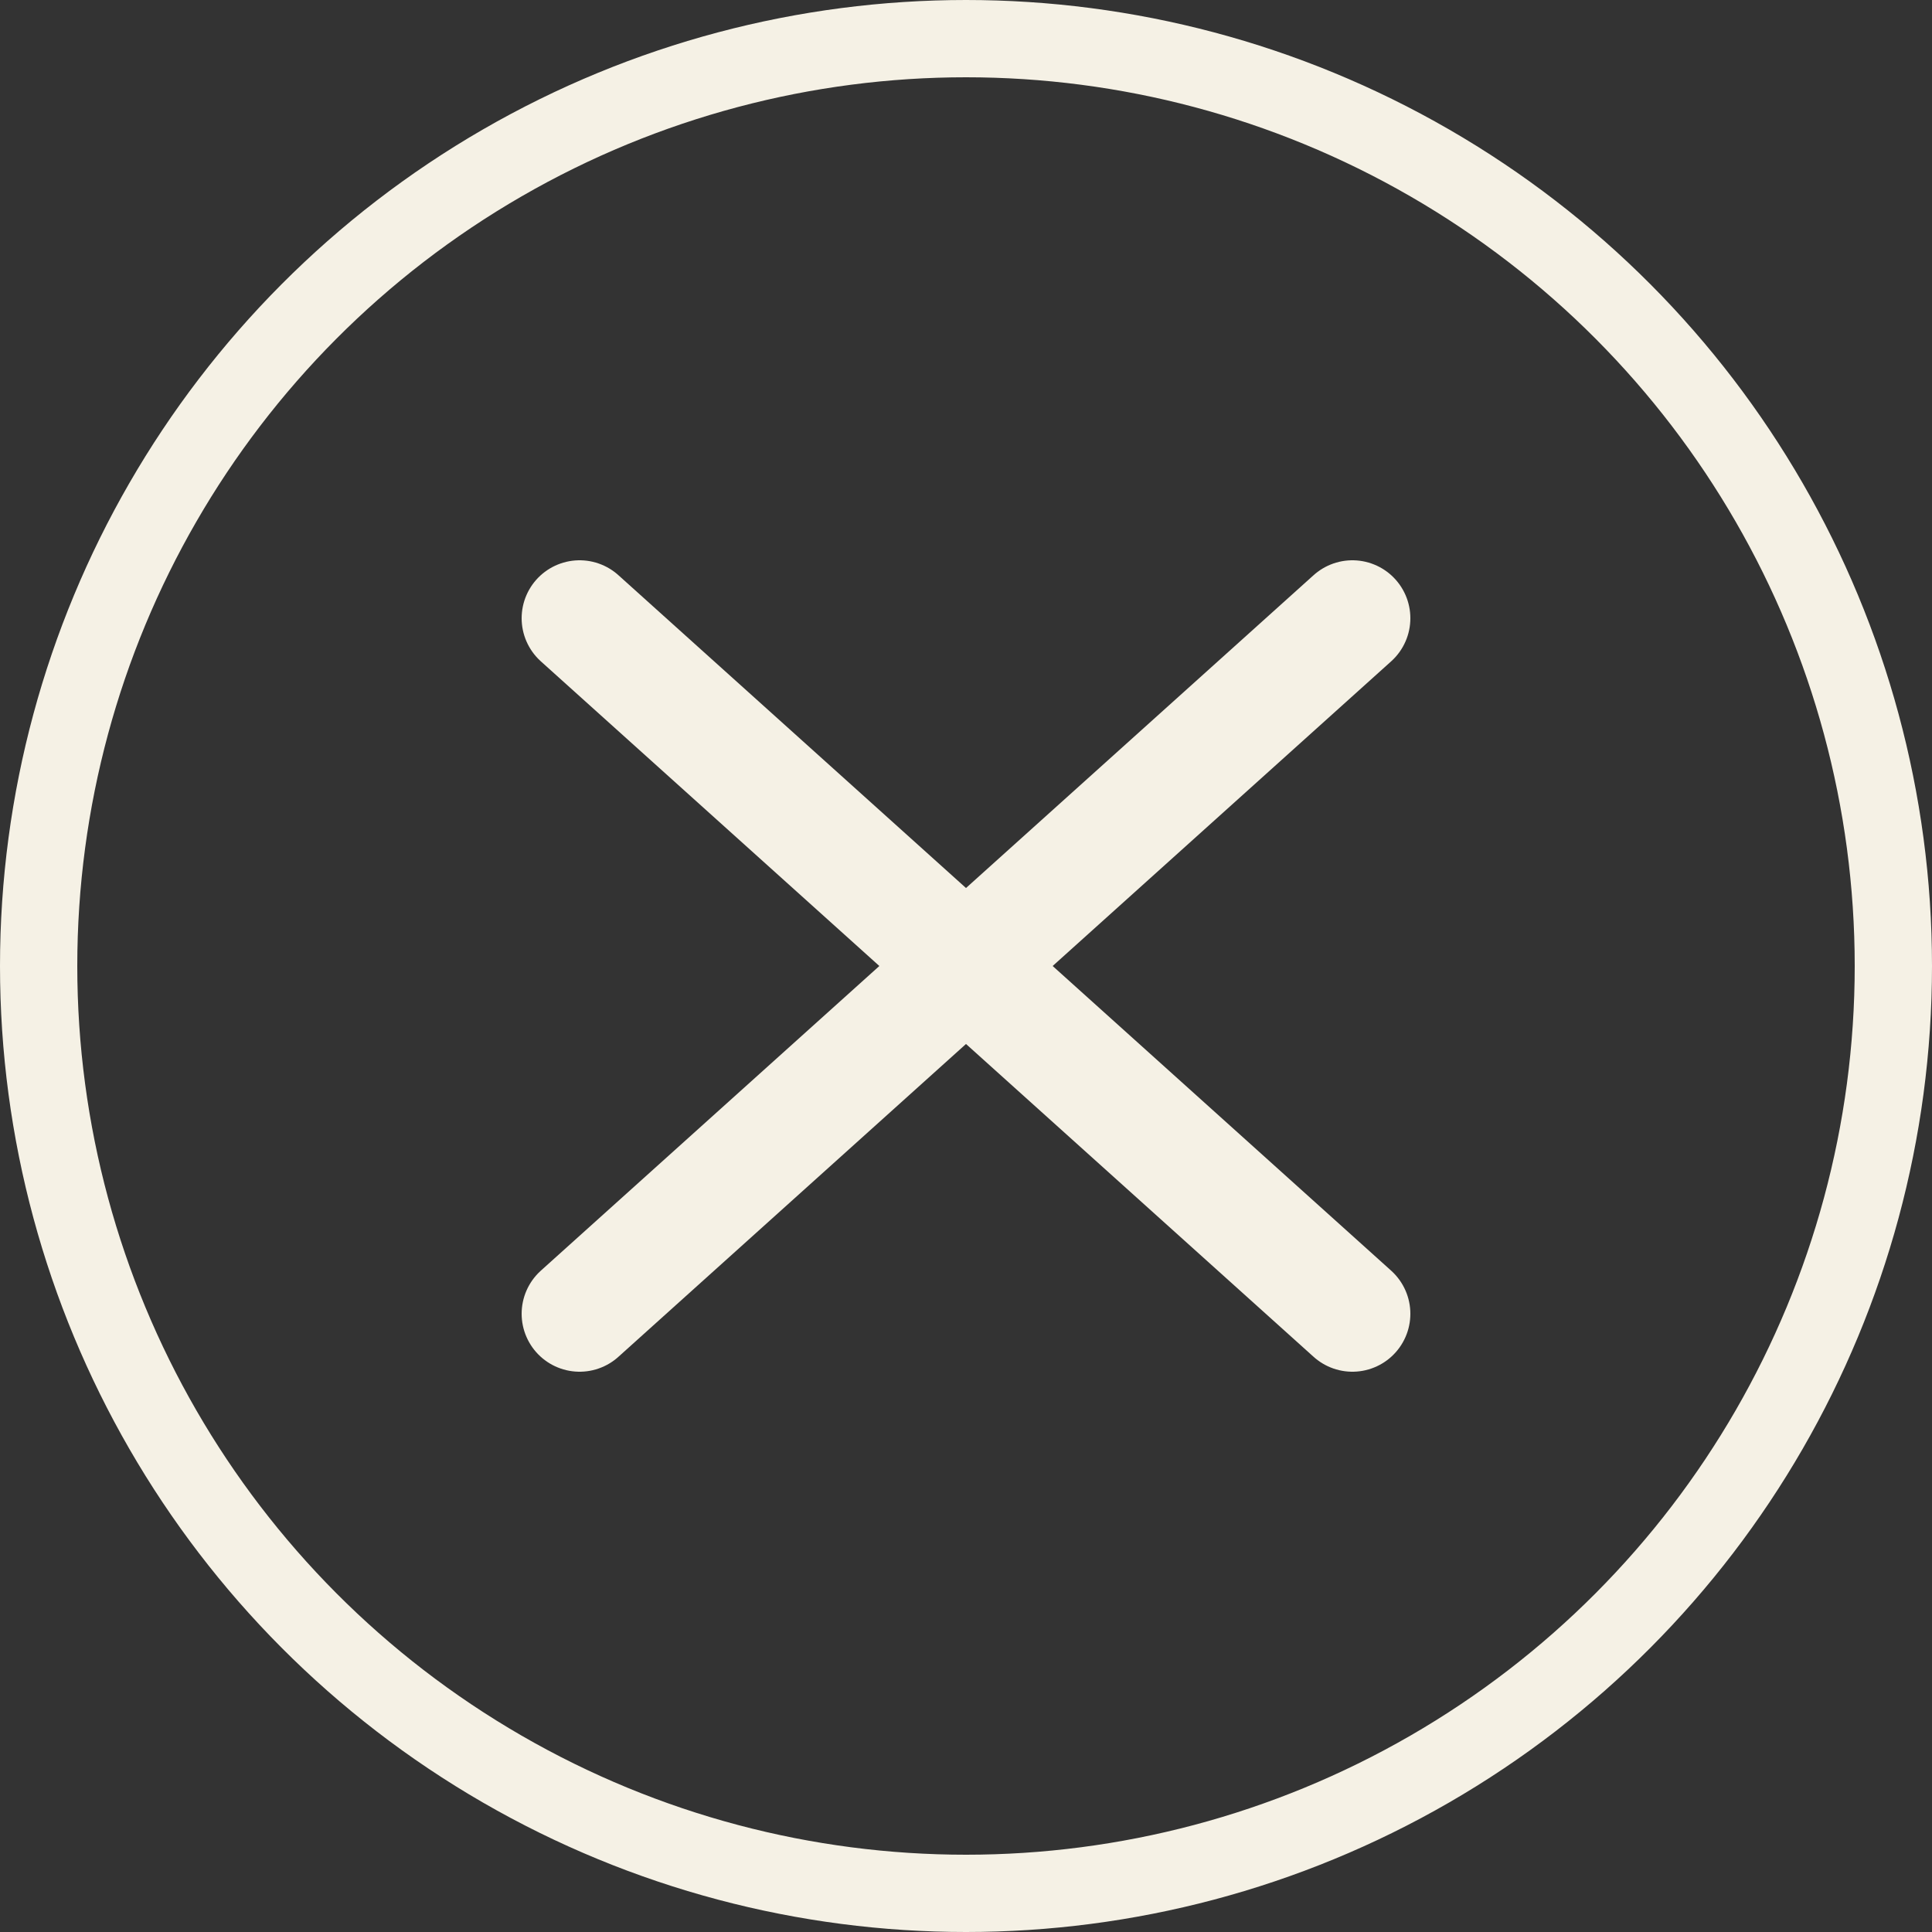 <svg id="CROIX-fondcouleur" xmlns="http://www.w3.org/2000/svg" width="50" height="50" viewBox="0 0 50 50">
  <rect x="0" y="0" width="50" height="50" fill="#333333" stroke="none"/>
  <g id="Ellipse_29" data-name="Ellipse 29" fill="none" stroke="#f5f1e5" stroke-width="2">
    <circle cx="25" cy="25" r="25" stroke="none"/>
    <circle cx="25" cy="25" r="24" fill="none"/>
  </g>
  <g id="Groupe_284" data-name="Groupe 284" transform="translate(-414 -125)">
    <path id="Tracé_107" data-name="Tracé 107" d="M20,18,0,0" transform="translate(449 159) rotate(180)" fill="none" stroke="#f5f1e5" stroke-linecap="round" stroke-width="3"/>
    <path id="Tracé_108" data-name="Tracé 108" d="M20,0,0,18" transform="translate(429 141)" fill="none" stroke="#f5f1e5" stroke-linecap="round" stroke-width="3"/>
  </g>
</svg>
